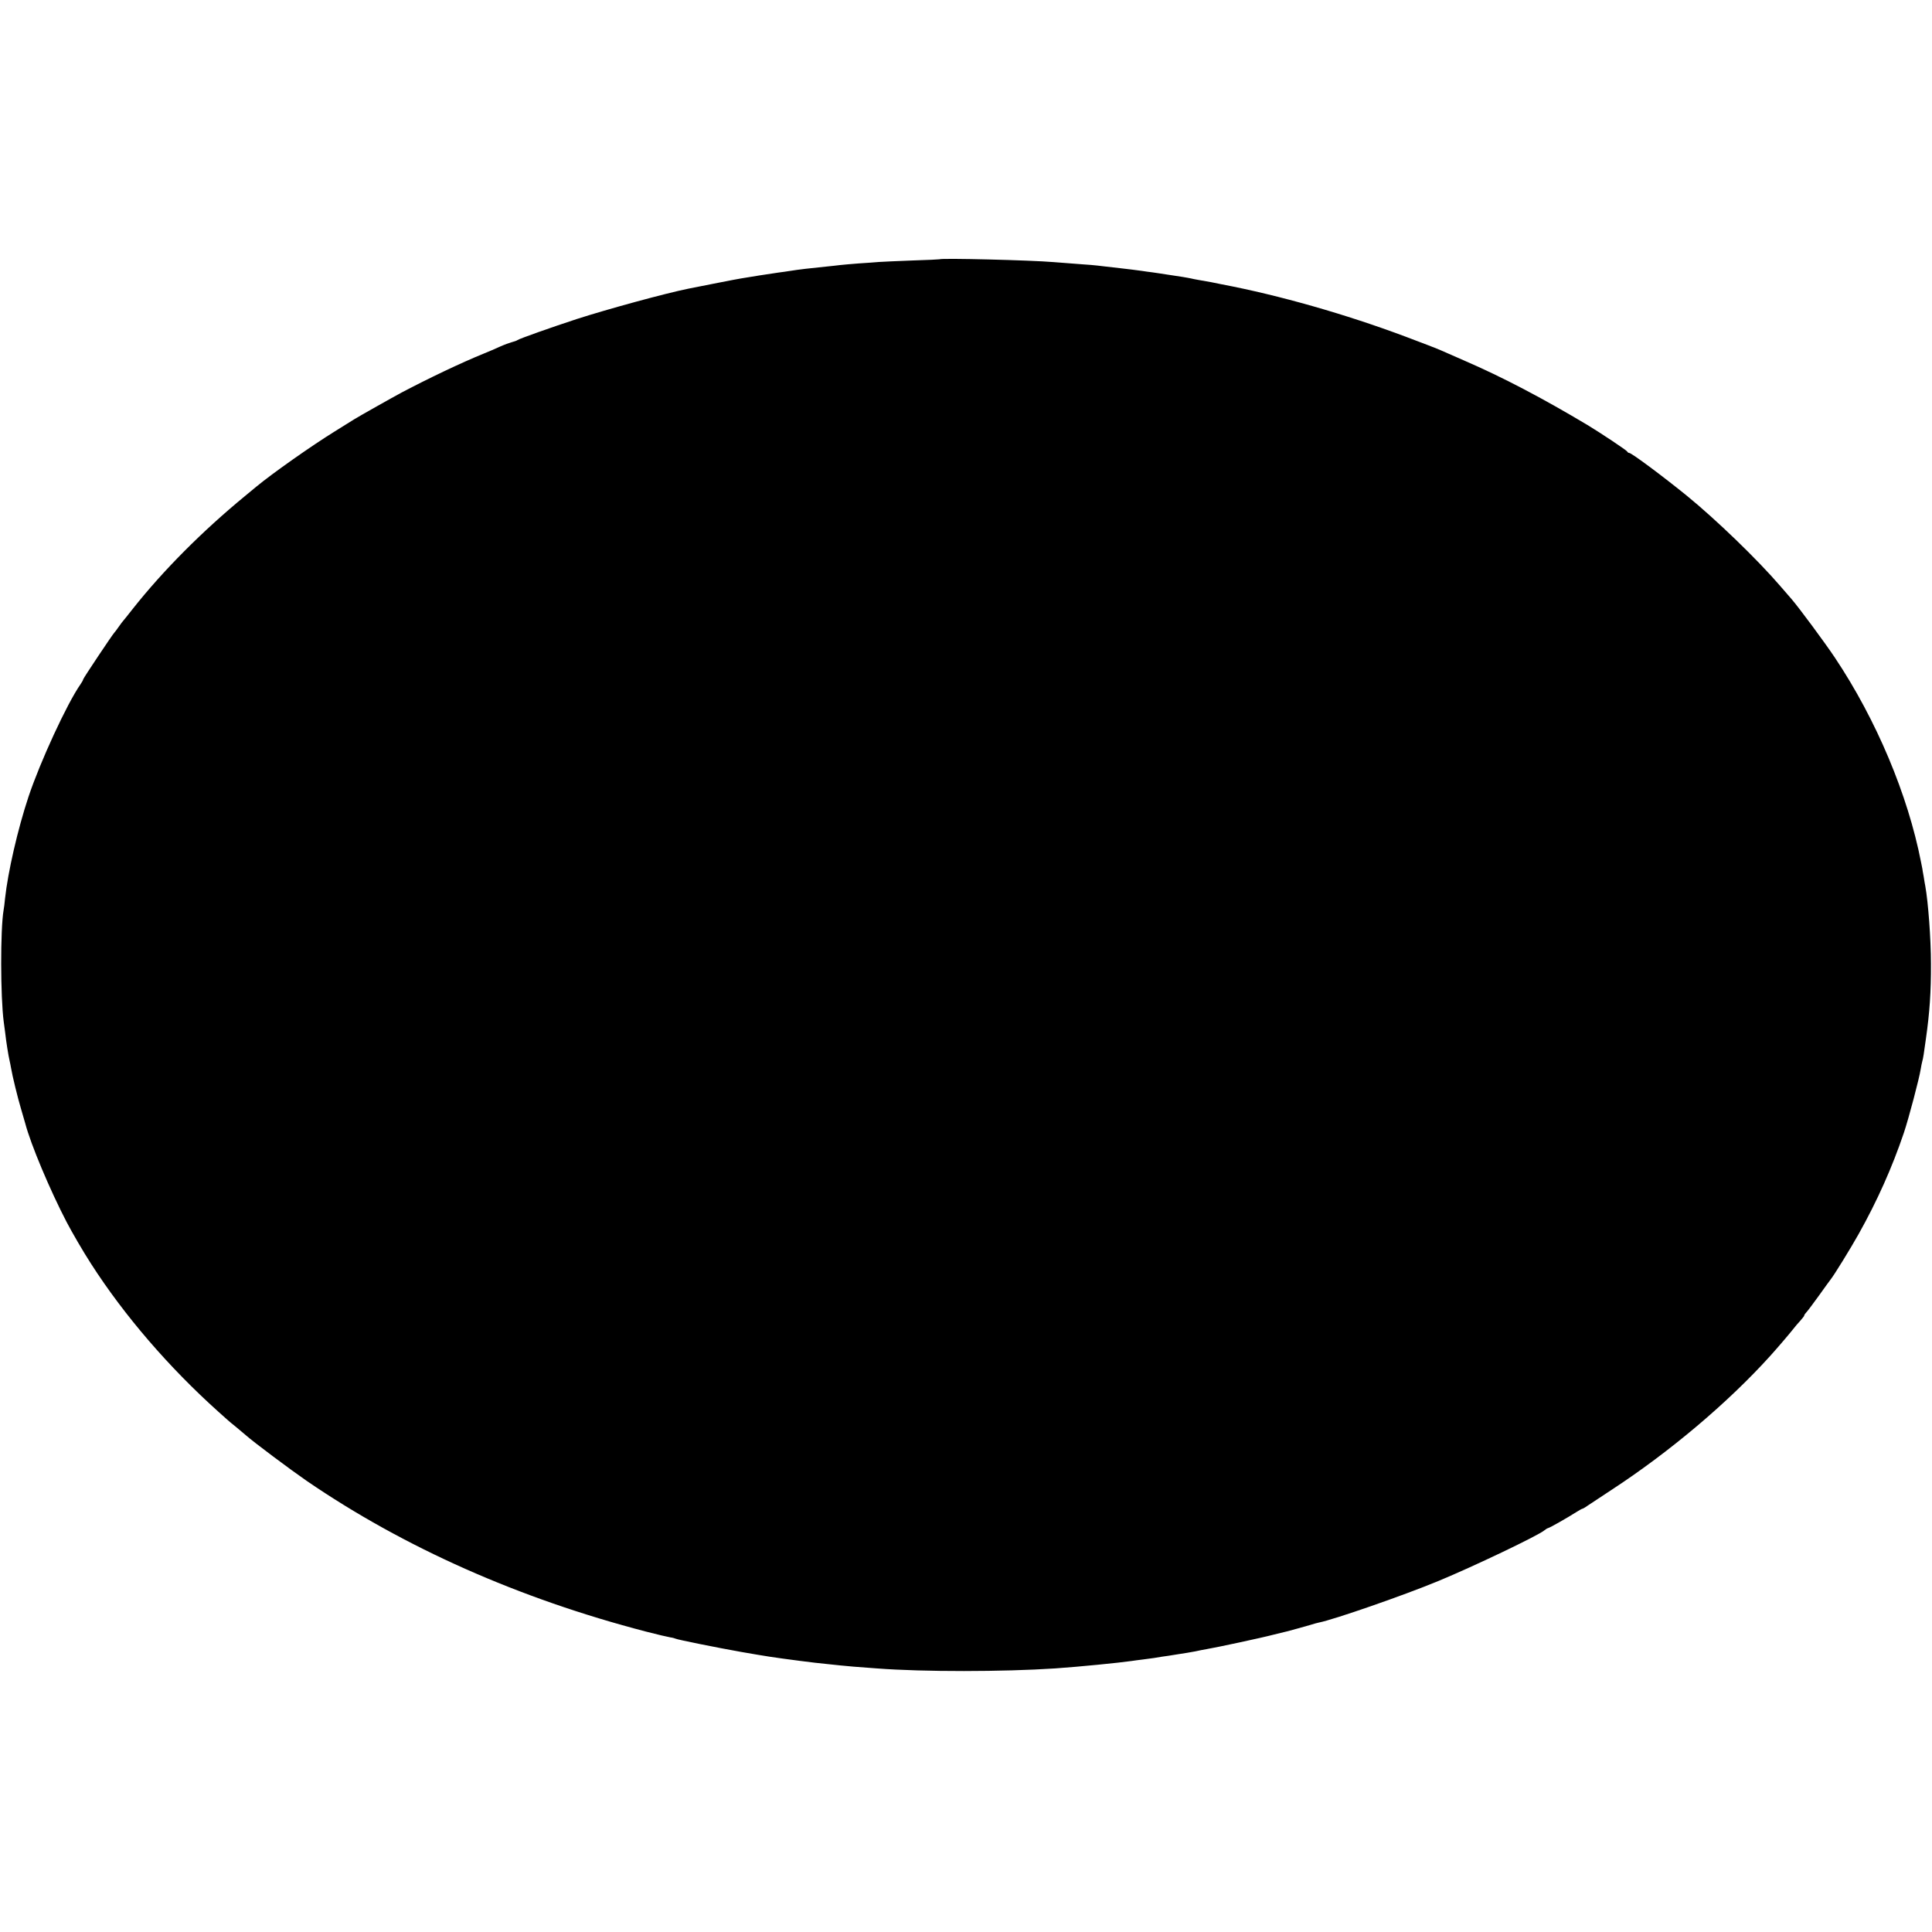 <?xml version="1.0" standalone="no"?>
<!DOCTYPE svg PUBLIC "-//W3C//DTD SVG 20010904//EN"
 "http://www.w3.org/TR/2001/REC-SVG-20010904/DTD/svg10.dtd">
<svg version="1.0" xmlns="http://www.w3.org/2000/svg"
 width="1301pt" height="1301pt" viewBox="0 0 1301 1301"
 preserveAspectRatio="xMidYMid meet">
<g transform="translate(0,1301) scale(0.1,-0.1)"
fill="#000000" stroke="none">
<path d="M6327 11264 c-1 -1 -83 -5 -182 -8 -99 -4 -200 -8 -225 -10 -25 -2
-87 -7 -139 -10 -52 -4 -108 -9 -125 -11 -17 -2 -58 -7 -91 -10 -109 -11 -181
-19 -250 -30 -16 -3 -48 -7 -70 -10 -45 -6 -217 -33 -255 -40 -14 -3 -38 -7
-55 -10 -25 -5 -227 -44 -300 -59 -158 -32 -545 -138 -750 -204 -174 -57 -386
-132 -400 -142 -5 -4 -22 -10 -38 -14 -15 -4 -51 -17 -80 -30 -28 -13 -77 -34
-107 -46 -155 -63 -377 -169 -555 -263 -51 -27 -294 -164 -319 -180 -11 -7
-69 -43 -130 -81 -160 -99 -425 -286 -531 -374 -11 -9 -45 -37 -75 -62 -289
-238 -551 -501 -756 -760 -32 -41 -61 -77 -64 -80 -3 -3 -17 -21 -30 -40 -13
-19 -27 -37 -30 -40 -10 -9 -210 -308 -210 -315 0 -4 -8 -19 -18 -33 -91 -130
-272 -523 -350 -757 -73 -219 -139 -509 -158 -685 -3 -30 -7 -66 -10 -80 -22
-130 -21 -583 1 -750 3 -19 7 -53 10 -75 6 -57 22 -156 29 -185 3 -14 8 -36
10 -50 9 -55 47 -209 67 -275 11 -38 24 -83 29 -100 37 -141 166 -448 279
-665 39 -74 108 -193 164 -280 224 -349 525 -698 857 -996 30 -27 59 -53 66
-59 6 -5 29 -25 52 -43 22 -18 53 -45 69 -58 53 -47 298 -230 408 -306 656
-449 1431 -793 2285 -1015 103 -26 120 -30 164 -39 16 -2 32 -7 36 -9 10 -6
282 -61 441 -89 179 -31 203 -35 394 -60 66 -9 147 -18 180 -21 33 -3 76 -8
95 -10 34 -4 118 -11 245 -20 312 -24 852 -23 1200 0 161 11 432 38 515 50 14
2 48 7 75 10 28 4 61 8 75 10 14 2 39 6 55 9 17 2 64 9 105 16 41 6 95 15 120
20 25 6 59 12 76 15 61 10 370 76 449 97 44 11 85 21 90 22 24 6 104 28 152
42 29 9 58 17 65 18 98 19 571 183 805 280 239 99 676 308 713 341 8 7 20 14
25 15 11 2 129 69 187 106 21 13 40 24 43 24 3 0 18 8 33 19 15 10 88 58 162
107 391 255 787 589 1072 905 47 52 128 147 150 175 12 16 35 43 50 59 15 17
28 33 28 37 0 4 6 13 14 21 8 8 46 59 85 113 39 55 75 104 79 109 22 27 135
210 188 305 126 225 225 447 304 680 34 101 105 371 114 431 3 20 8 42 10 50
3 8 7 30 10 49 3 19 10 67 15 105 25 175 35 318 34 505 0 168 -19 417 -38 522
-2 9 -7 38 -11 65 -5 26 -9 50 -9 53 -1 3 -5 23 -9 45 -88 451 -300 957 -579
1375 -70 105 -243 338 -292 395 -15 17 -50 57 -78 90 -152 177 -432 447 -627
606 -160 130 -373 289 -389 289 -5 0 -11 4 -13 9 -3 8 -180 126 -268 179 -303
181 -569 321 -830 434 -63 28 -133 58 -155 68 -22 10 -130 52 -240 93 -403
151 -852 279 -1236 352 -13 3 -46 9 -74 15 -27 5 -66 12 -85 15 -19 3 -42 8
-50 10 -8 2 -33 6 -55 10 -22 3 -69 10 -105 16 -36 6 -81 12 -100 15 -19 2
-52 7 -72 10 -48 6 -80 11 -145 18 -29 3 -77 9 -105 12 -29 4 -71 8 -93 10
-22 1 -76 6 -120 9 -44 3 -102 8 -130 10 -150 13 -758 28 -768 19z"/>
</g>
</svg>
